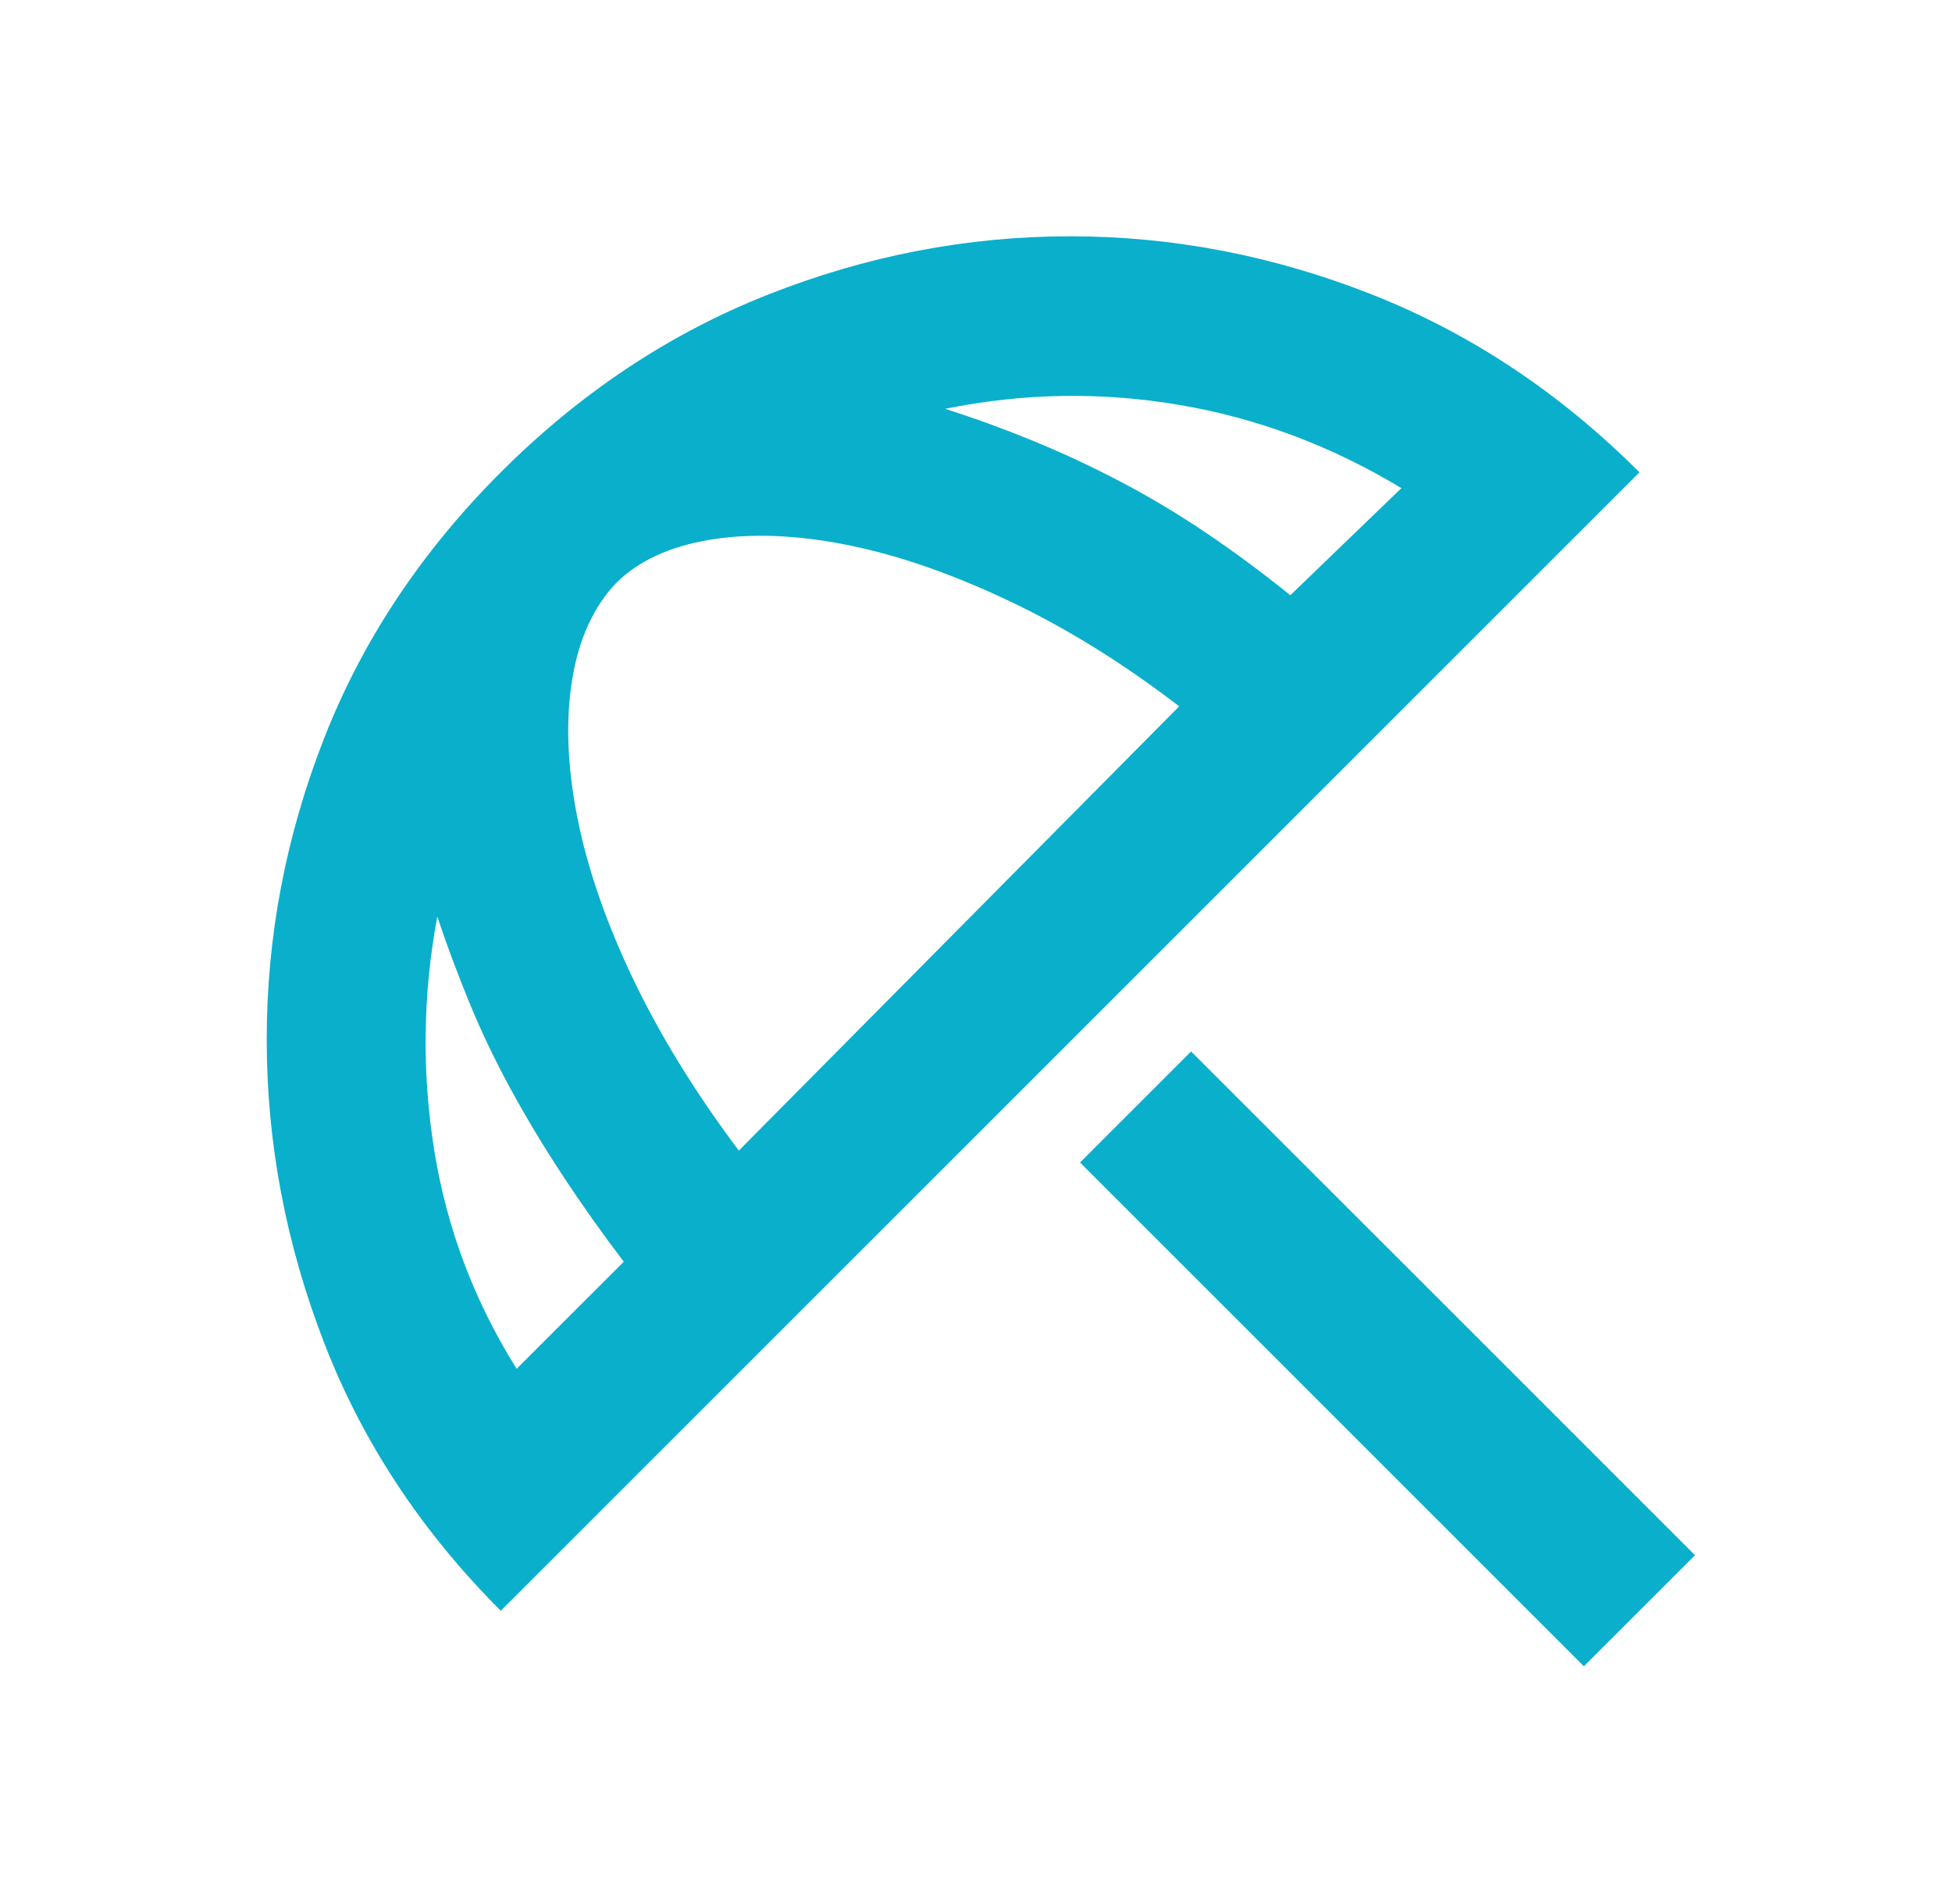 <svg width="41" height="40" viewBox="0 0 41 40" fill="none" xmlns="http://www.w3.org/2000/svg">
<mask id="mask0_17011_2695" style="mask-type:alpha" maskUnits="userSpaceOnUse" x="0" y="0" width="41" height="41">
<rect x="0.602" y="0.006" width="40" height="40" fill="#D9D9D9"/>
</mask>
<g mask="url(#mask0_17011_2695)">
<path d="M33.268 35.005L22.685 24.422L25.018 22.089L35.602 32.672L33.268 35.005ZM10.518 33.839C8.852 32.172 7.615 30.297 6.81 28.214C6.004 26.131 5.602 24.006 5.602 21.839C5.602 19.672 6.004 17.561 6.81 15.505C7.615 13.45 8.852 11.589 10.518 9.922C12.185 8.256 14.053 7.012 16.122 6.193C18.192 5.374 20.31 4.964 22.477 4.964C24.643 4.964 26.761 5.374 28.831 6.193C30.9 7.012 32.768 8.256 34.435 9.922L10.518 33.839ZM10.852 28.756L13.102 26.506C12.657 25.922 12.233 25.325 11.831 24.714C11.428 24.103 11.06 23.492 10.727 22.881C10.393 22.269 10.102 21.658 9.852 21.047C9.602 20.436 9.379 19.839 9.185 19.256C8.879 20.894 8.859 22.533 9.122 24.172C9.386 25.811 9.963 27.339 10.852 28.756ZM15.518 24.172L24.768 14.839C23.574 13.922 22.372 13.179 21.164 12.61C19.956 12.04 18.824 11.651 17.768 11.443C16.713 11.235 15.761 11.2 14.914 11.339C14.067 11.478 13.407 11.783 12.935 12.255C12.463 12.755 12.157 13.429 12.018 14.276C11.879 15.124 11.914 16.082 12.122 17.151C12.331 18.221 12.72 19.353 13.289 20.547C13.858 21.742 14.602 22.95 15.518 24.172ZM27.102 12.505L29.435 10.255C27.963 9.367 26.407 8.783 24.768 8.506C23.129 8.228 21.491 8.256 19.852 8.589C20.463 8.783 21.074 9.006 21.685 9.256C22.296 9.506 22.907 9.79 23.518 10.11C24.129 10.429 24.733 10.79 25.331 11.193C25.928 11.596 26.518 12.033 27.102 12.505Z" fill="#0AAFCC"/>
</g>
</svg>
